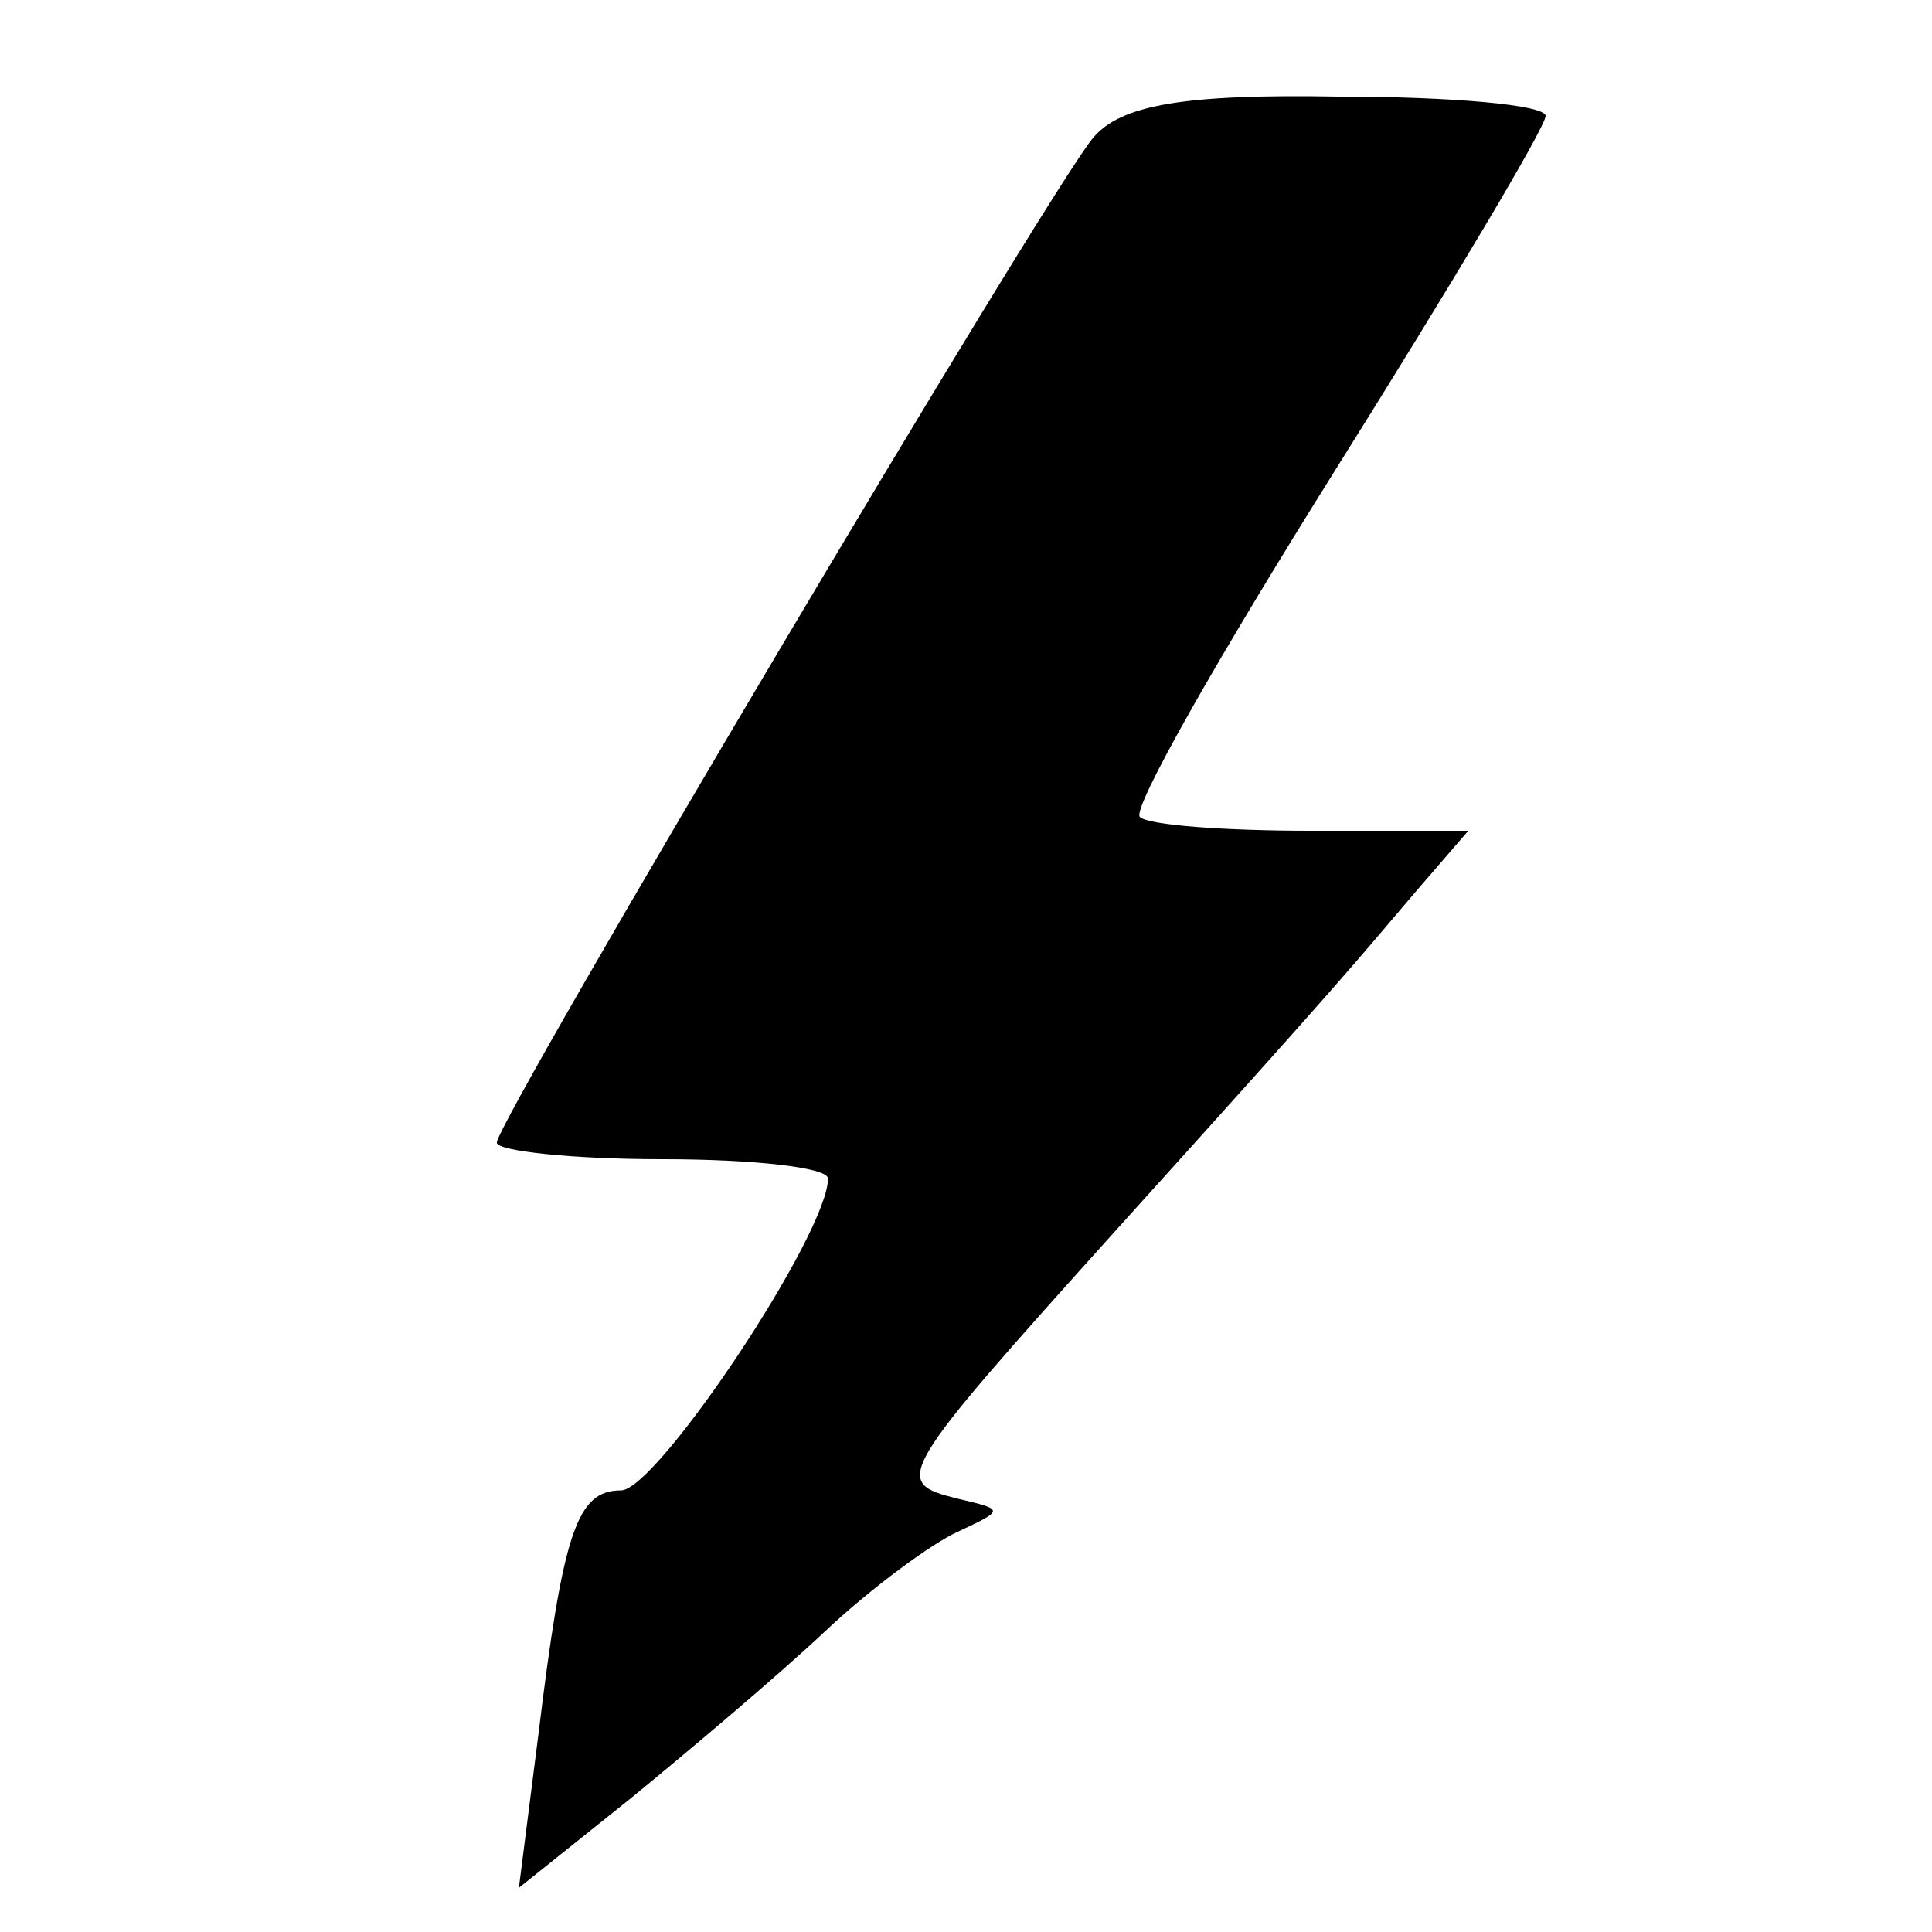 <?xml version="1.0" standalone="no"?>
<!DOCTYPE svg PUBLIC "-//W3C//DTD SVG 20010904//EN"
 "http://www.w3.org/TR/2001/REC-SVG-20010904/DTD/svg10.dtd">
<svg version="1.0" xmlns="http://www.w3.org/2000/svg"
 width="70pt" height="70pt" viewBox="0 0 70 70"
 preserveAspectRatio="xMidYMid meet">
<g transform="translate(0,70) scale(0.1,-0.1)"
fill="#000000" stroke="none">
<path d="M396 650 c-16 -19 -216 -356 -216 -364 0 -3 27 -6 60 -6 33 0 60 -3
60 -7 0 -20 -62 -113 -75 -113 -16 0 -21 -15 -30 -89 l-7 -55 40 32 c22 18 54
45 71 61 17 16 39 32 48 36 17 8 17 8 0 12 -24 6 -23 8 58 98 84 93 85 95 108
122 l19 22 -57 0 c-31 0 -59 2 -62 5 -3 3 29 59 71 126 42 67 76 124 76 128 0
4 -34 7 -75 7 -56 1 -79 -3 -89 -15z"/>
</g>
</svg>
